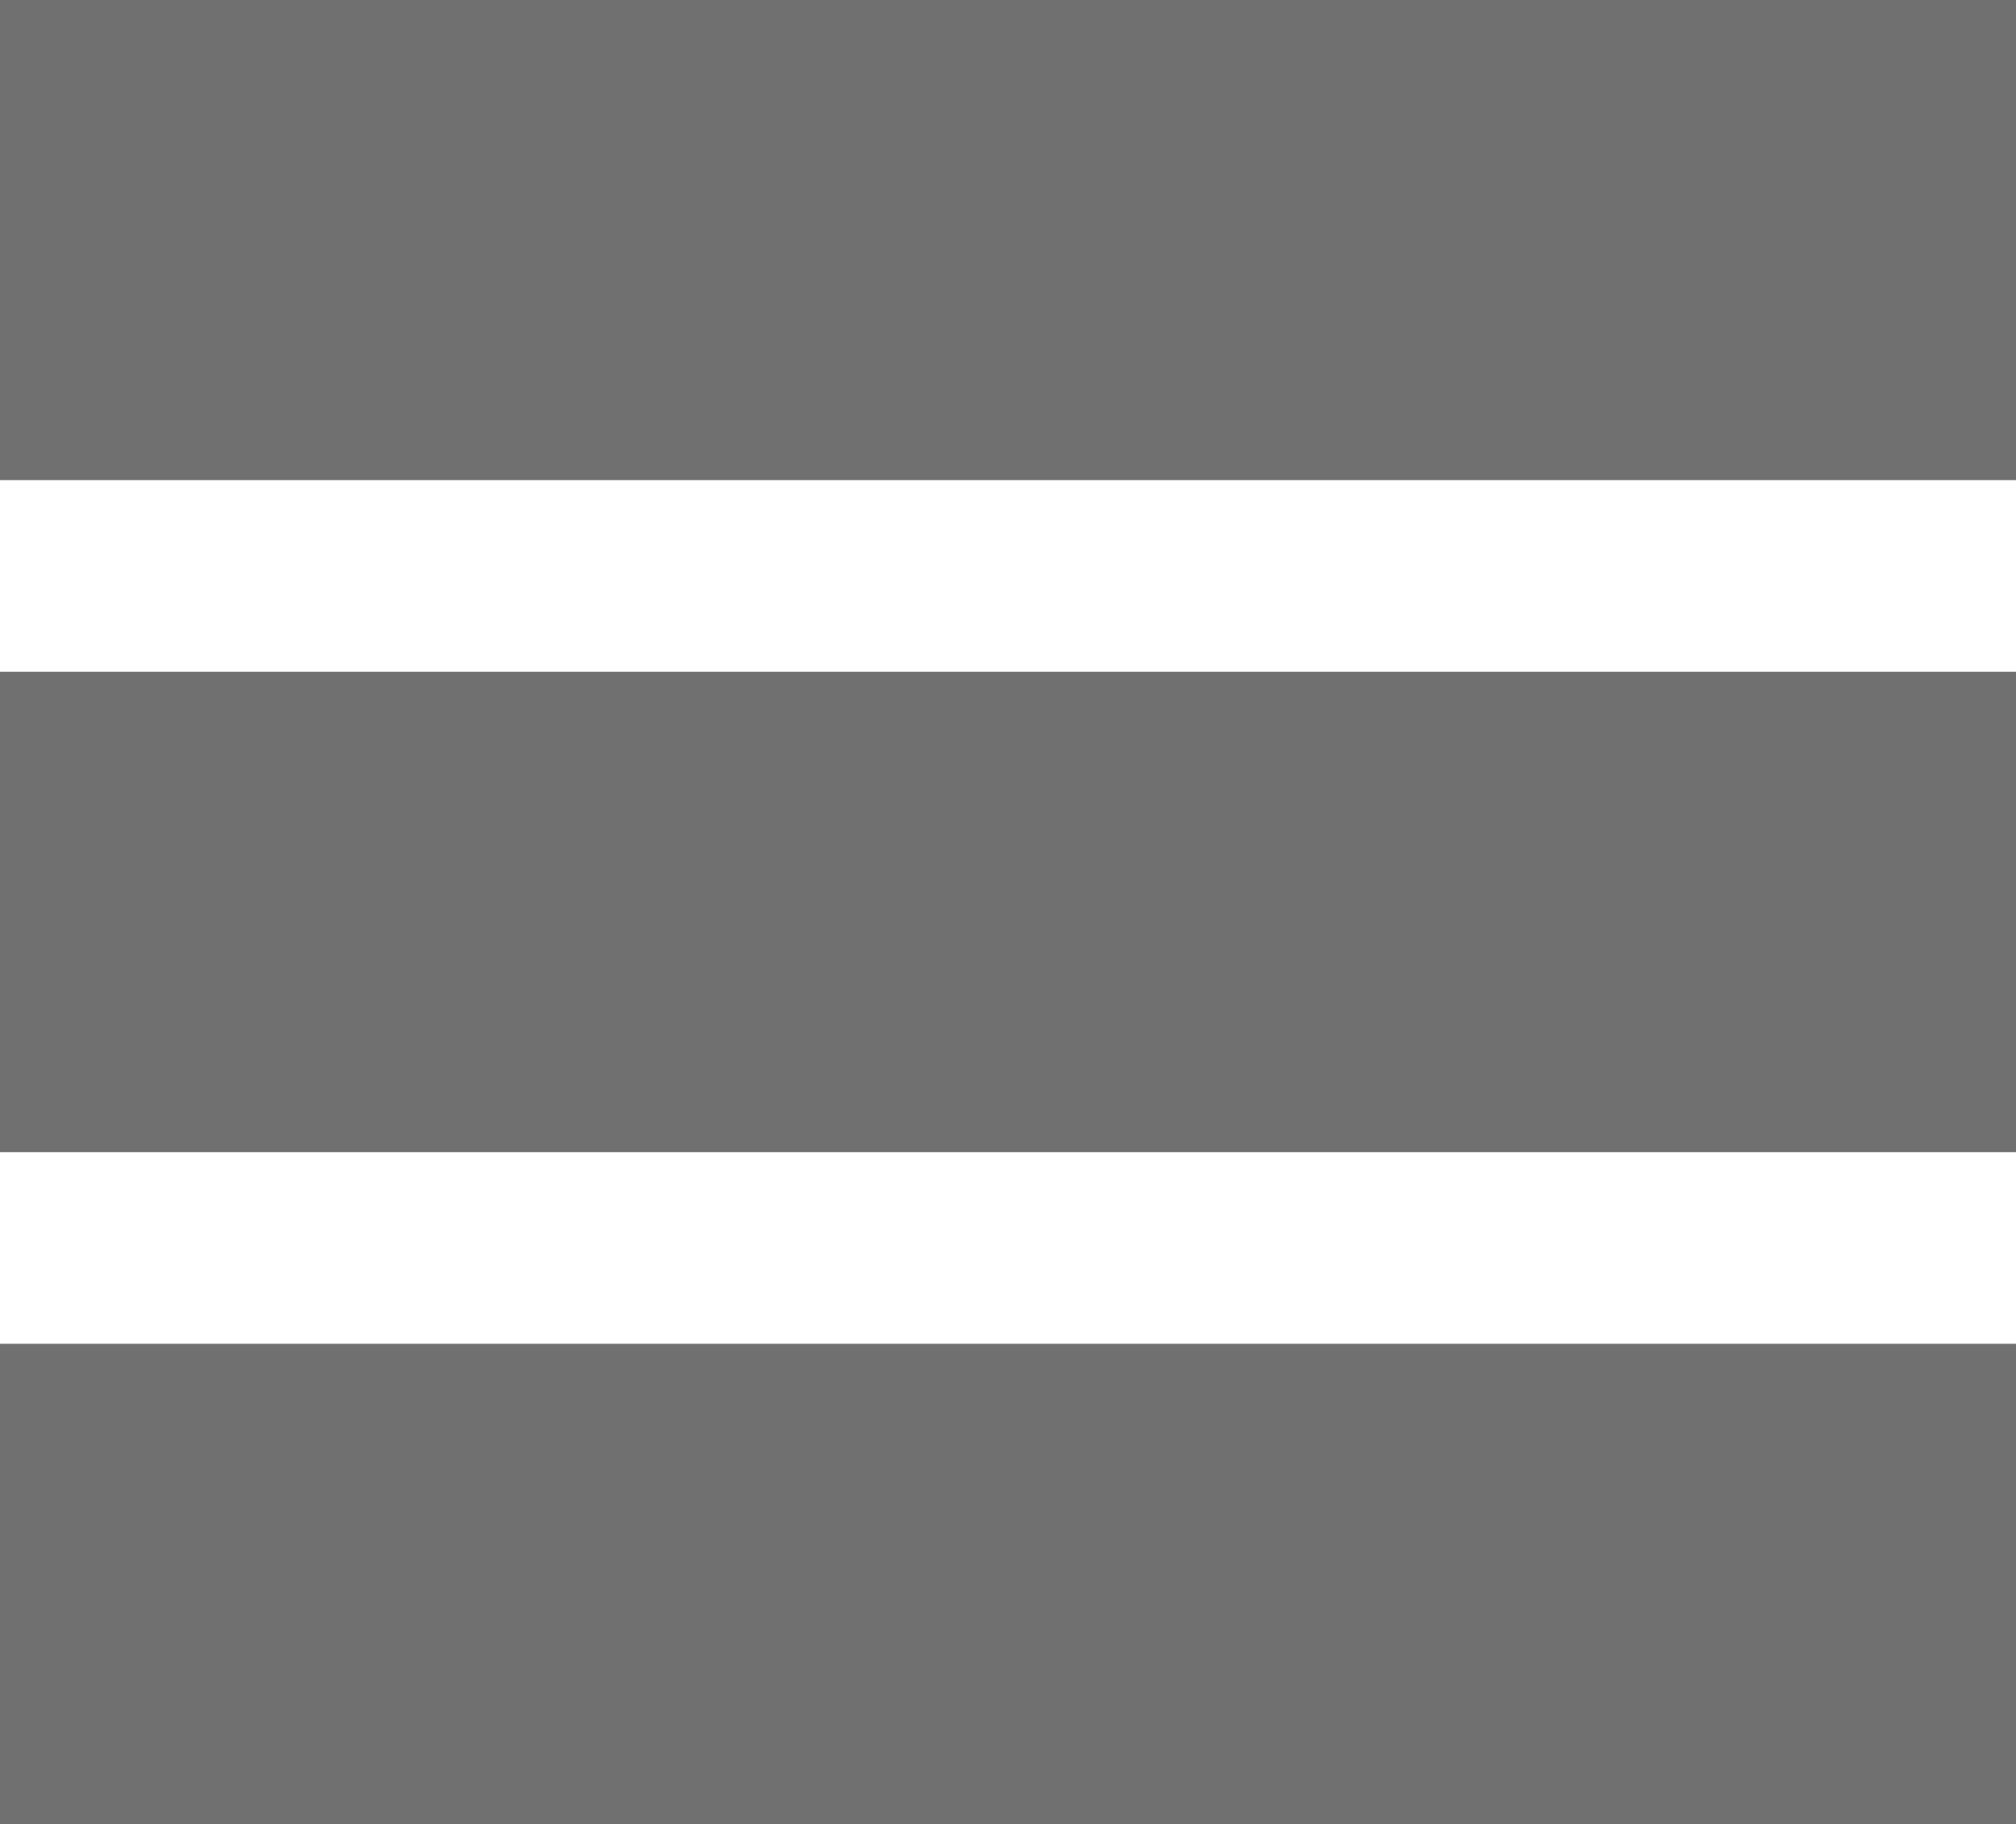 <svg xmlns="http://www.w3.org/2000/svg" width="21" height="19" viewBox="0 0 21 19"><g fill="#707070" stroke="#707070" stroke-width="1"><rect width="21" height="5" stroke="none"/><rect x="0.5" y="0.5" width="20" height="4" fill="none"/></g><g transform="translate(0 7)" fill="#707070" stroke="#707070" stroke-width="1"><rect width="21" height="5" stroke="none"/><rect x="0.5" y="0.5" width="20" height="4" fill="none"/></g><g transform="translate(0 14)" fill="#707070" stroke="#707070" stroke-width="1"><rect width="21" height="5" stroke="none"/><rect x="0.5" y="0.5" width="20" height="4" fill="none"/></g></svg>